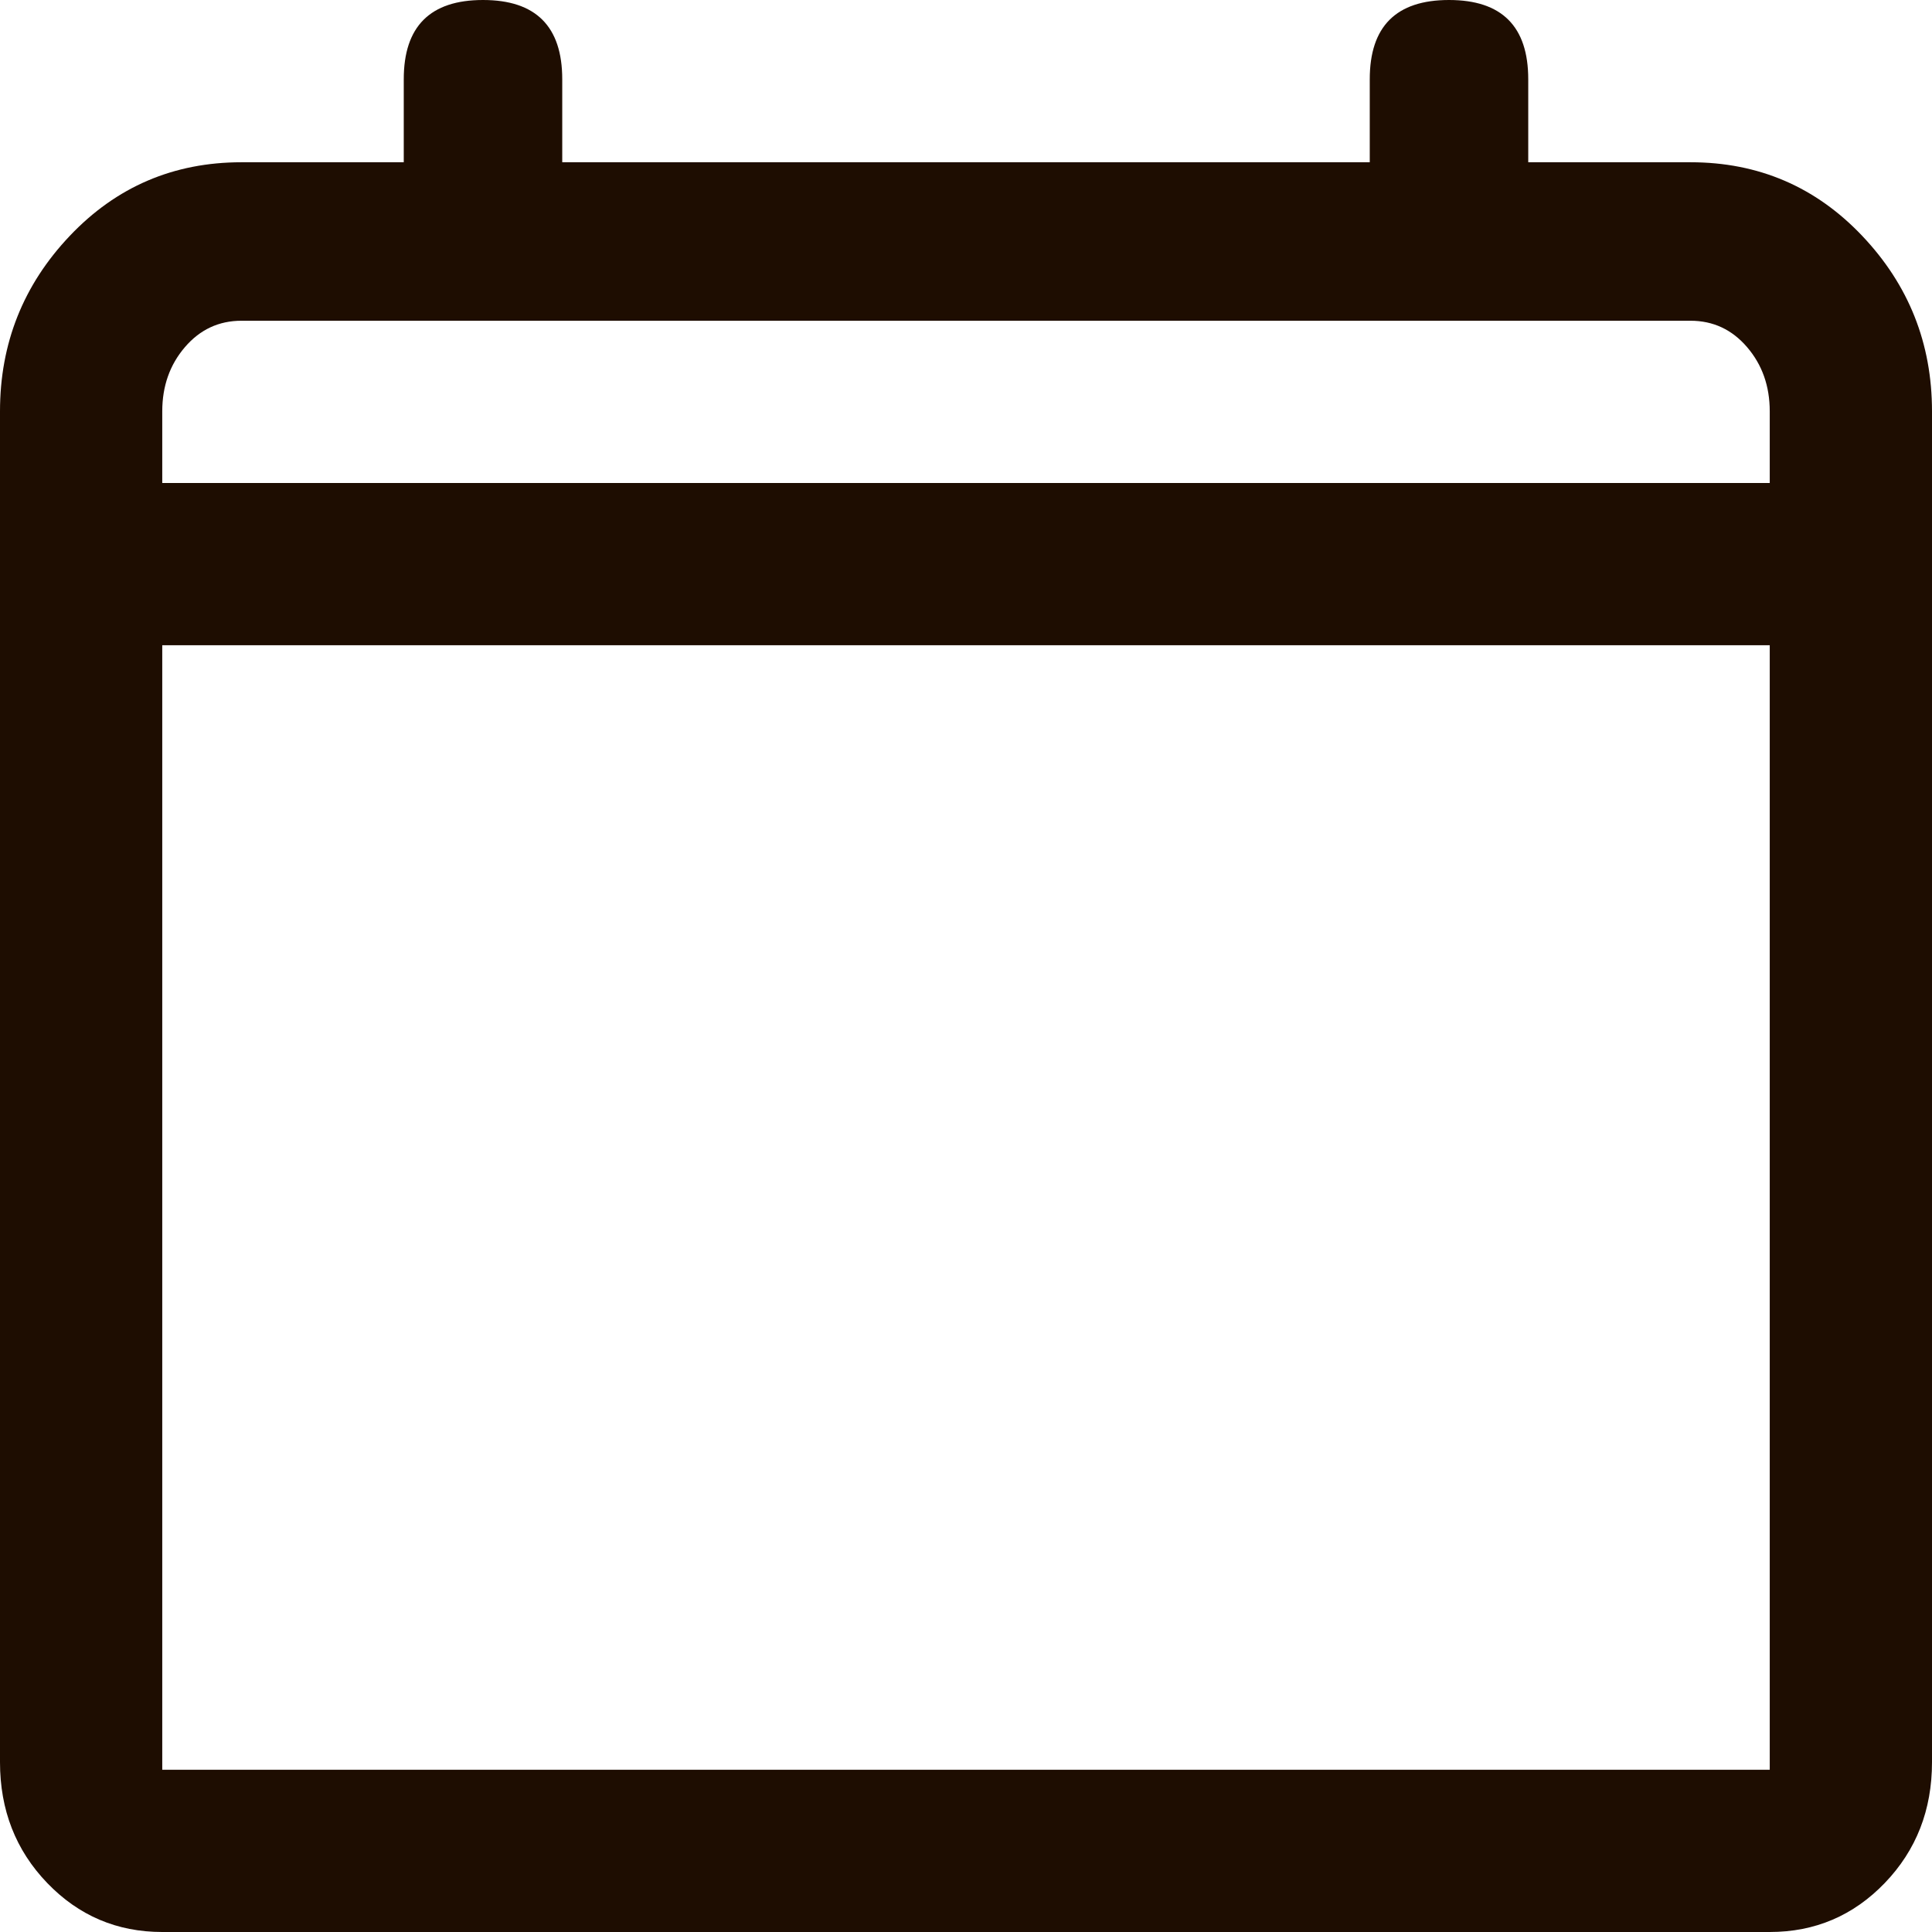 <svg xmlns="http://www.w3.org/2000/svg" width="512" height="512"><path fill="#1e0d01" d="M448 43h-43V21q0-21-21-21t-21 21v22H149V21q0-21-21-21t-21 21v22H64q-27 0-45.5 19.5T0 109v358q0 19 12.5 32T43 512h426q18 0 30.5-13t12.5-32V109q0-27-18.5-46.5T448 43zm21 426H43V171h426v298zm0-341H43v-19q0-10 6-17t15-7h384q9 0 15 7t6 17v19z"/></svg>